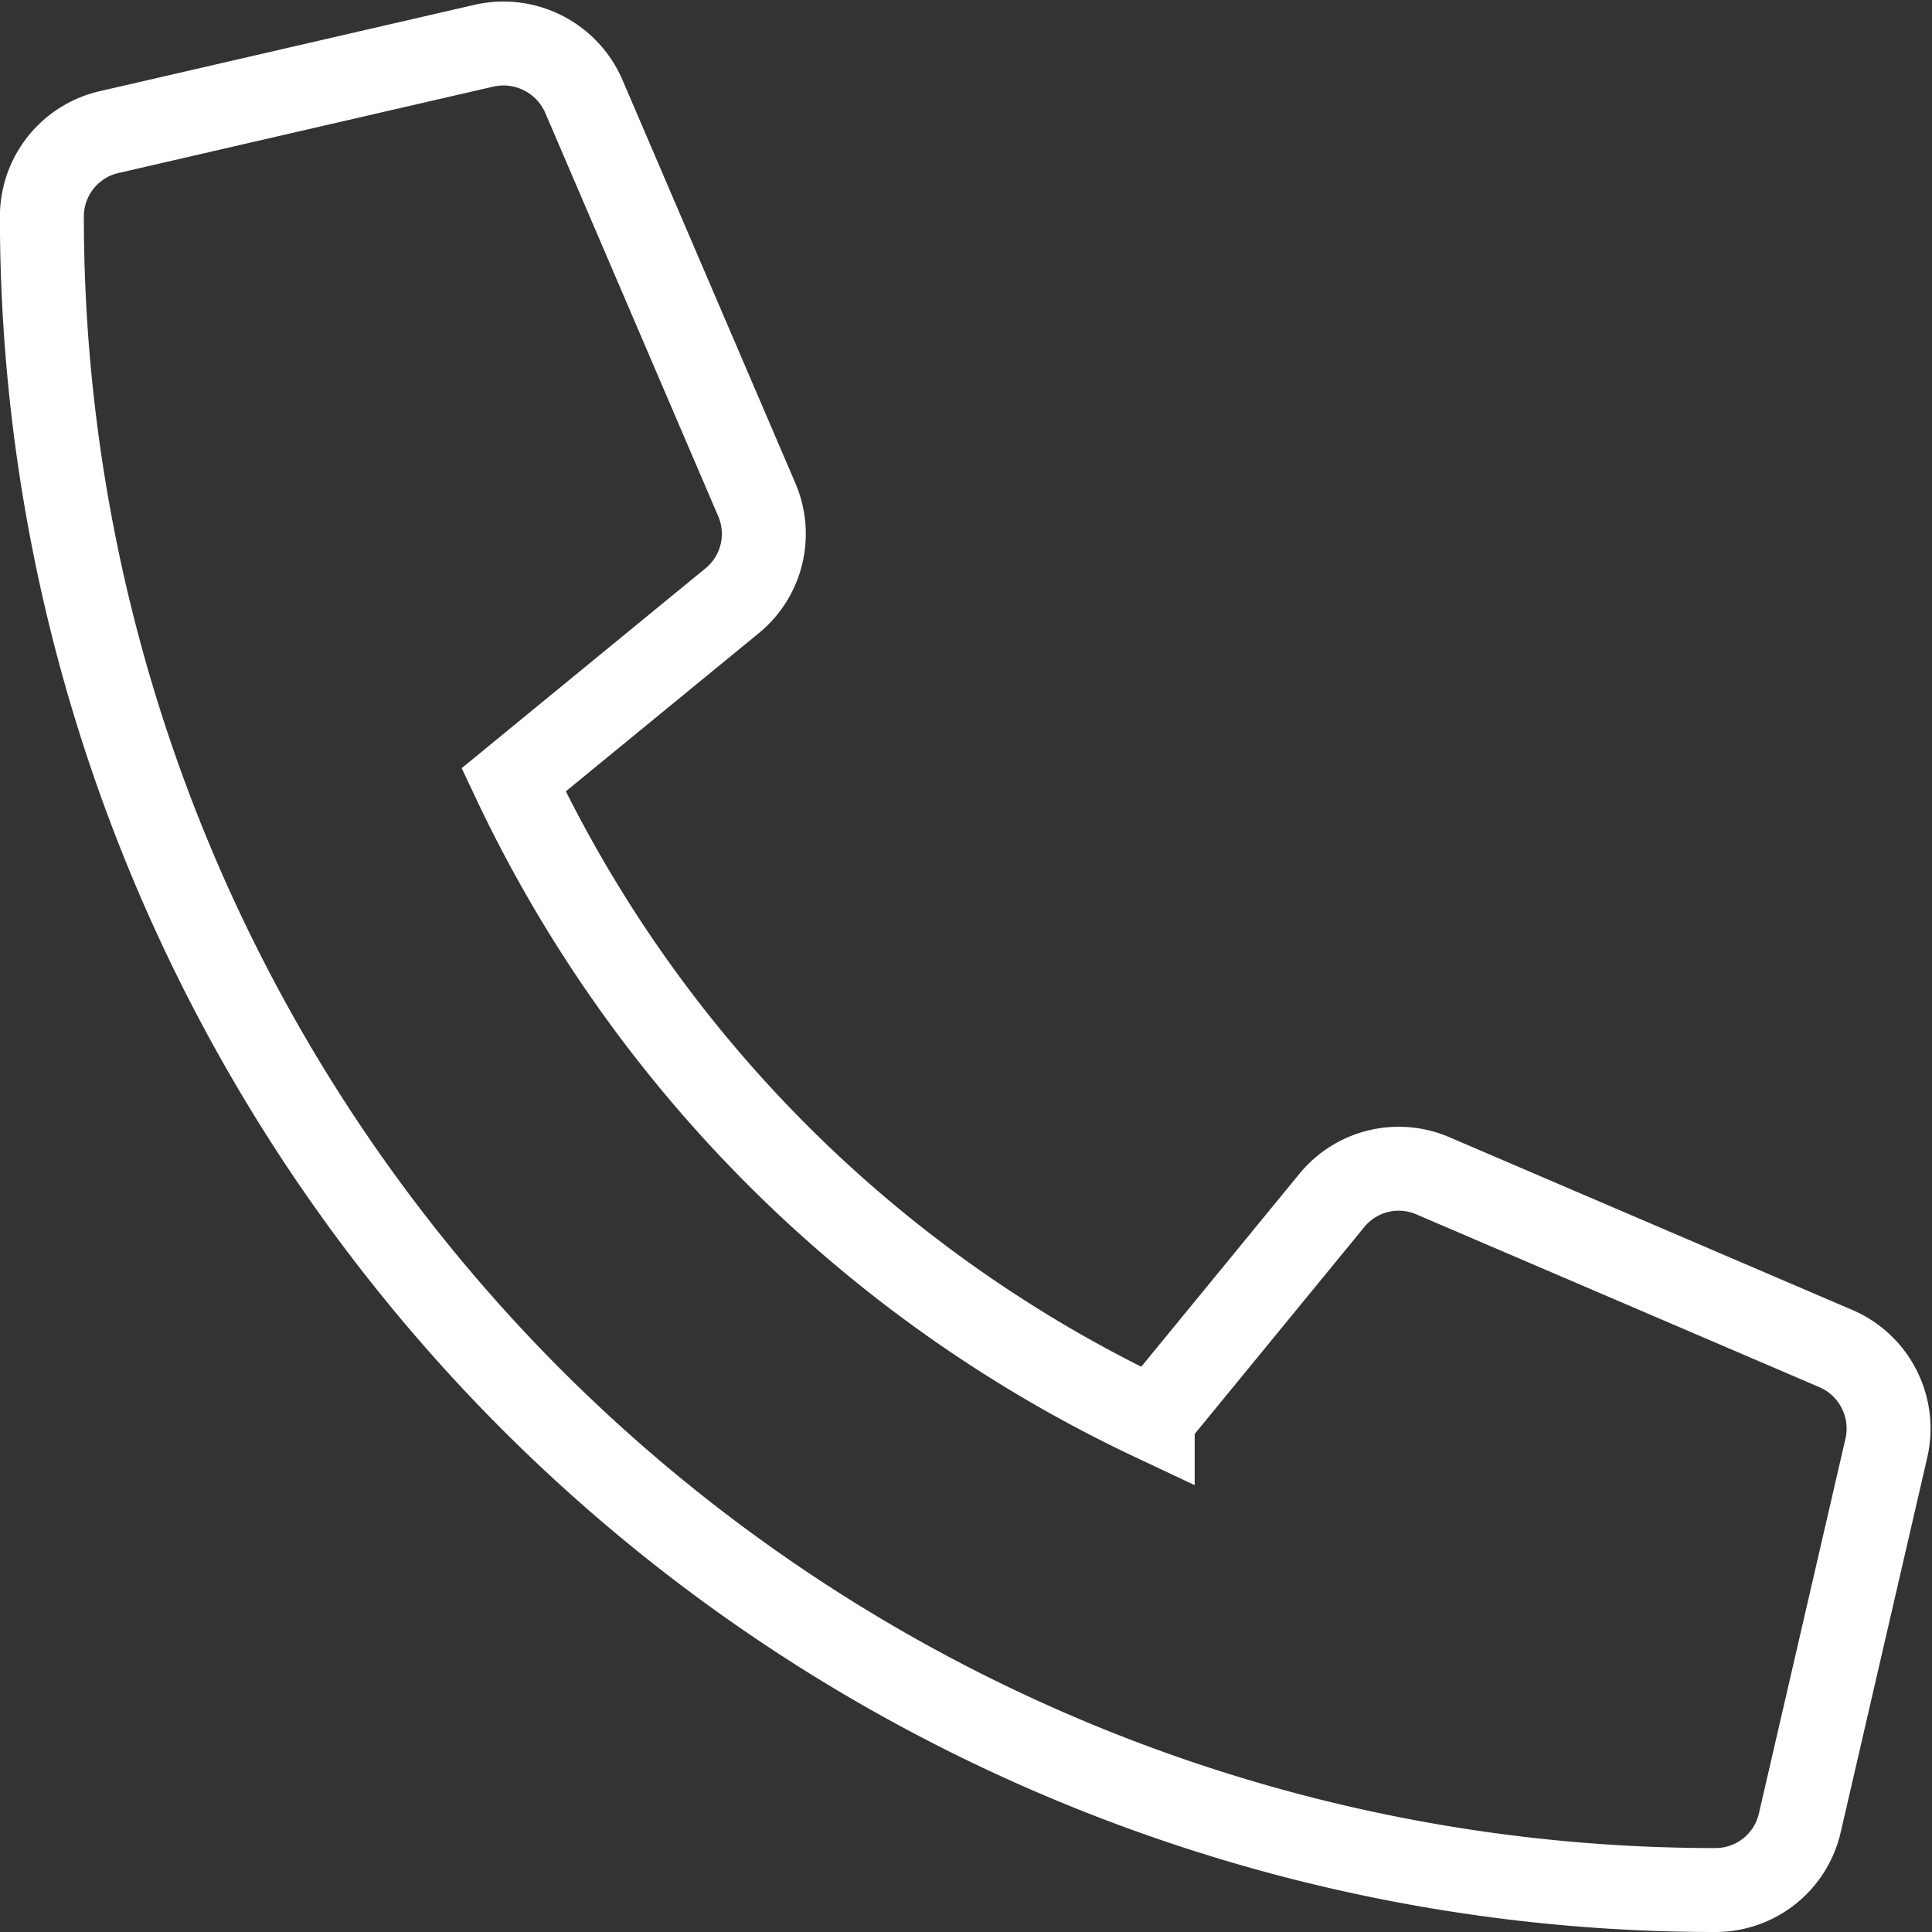 <?xml version="1.0" encoding="UTF-8"?>
<svg xmlns="http://www.w3.org/2000/svg" width="23.017" height="23.017" viewBox="0 0 23.017 23.017">
  <rect x="0" y="0" width="23.017" height="23.017" fill="#333333" stroke="none"/>
  <path id="icon-contact-telefon" d="M21.19,1.047,16.722.015a1.038,1.038,0,0,0-1.182.6L13.478,5.425a1.029,1.029,0,0,0,.3,1.2l2.6,2.131a15.924,15.924,0,0,1-7.614,7.614l-2.131-2.6a1.03,1.03,0,0,0-1.2-.3L.617,15.535a1.044,1.044,0,0,0-.6,1.186L1.047,21.19a1.031,1.031,0,0,0,1.005.8A19.935,19.935,0,0,0,21.99,2.052,1.03,1.03,0,0,0,21.19,1.047Z" transform="translate(22.489 0.527) rotate(90)" fill="none" stroke="#fff" stroke-width="1"></path>
</svg>
